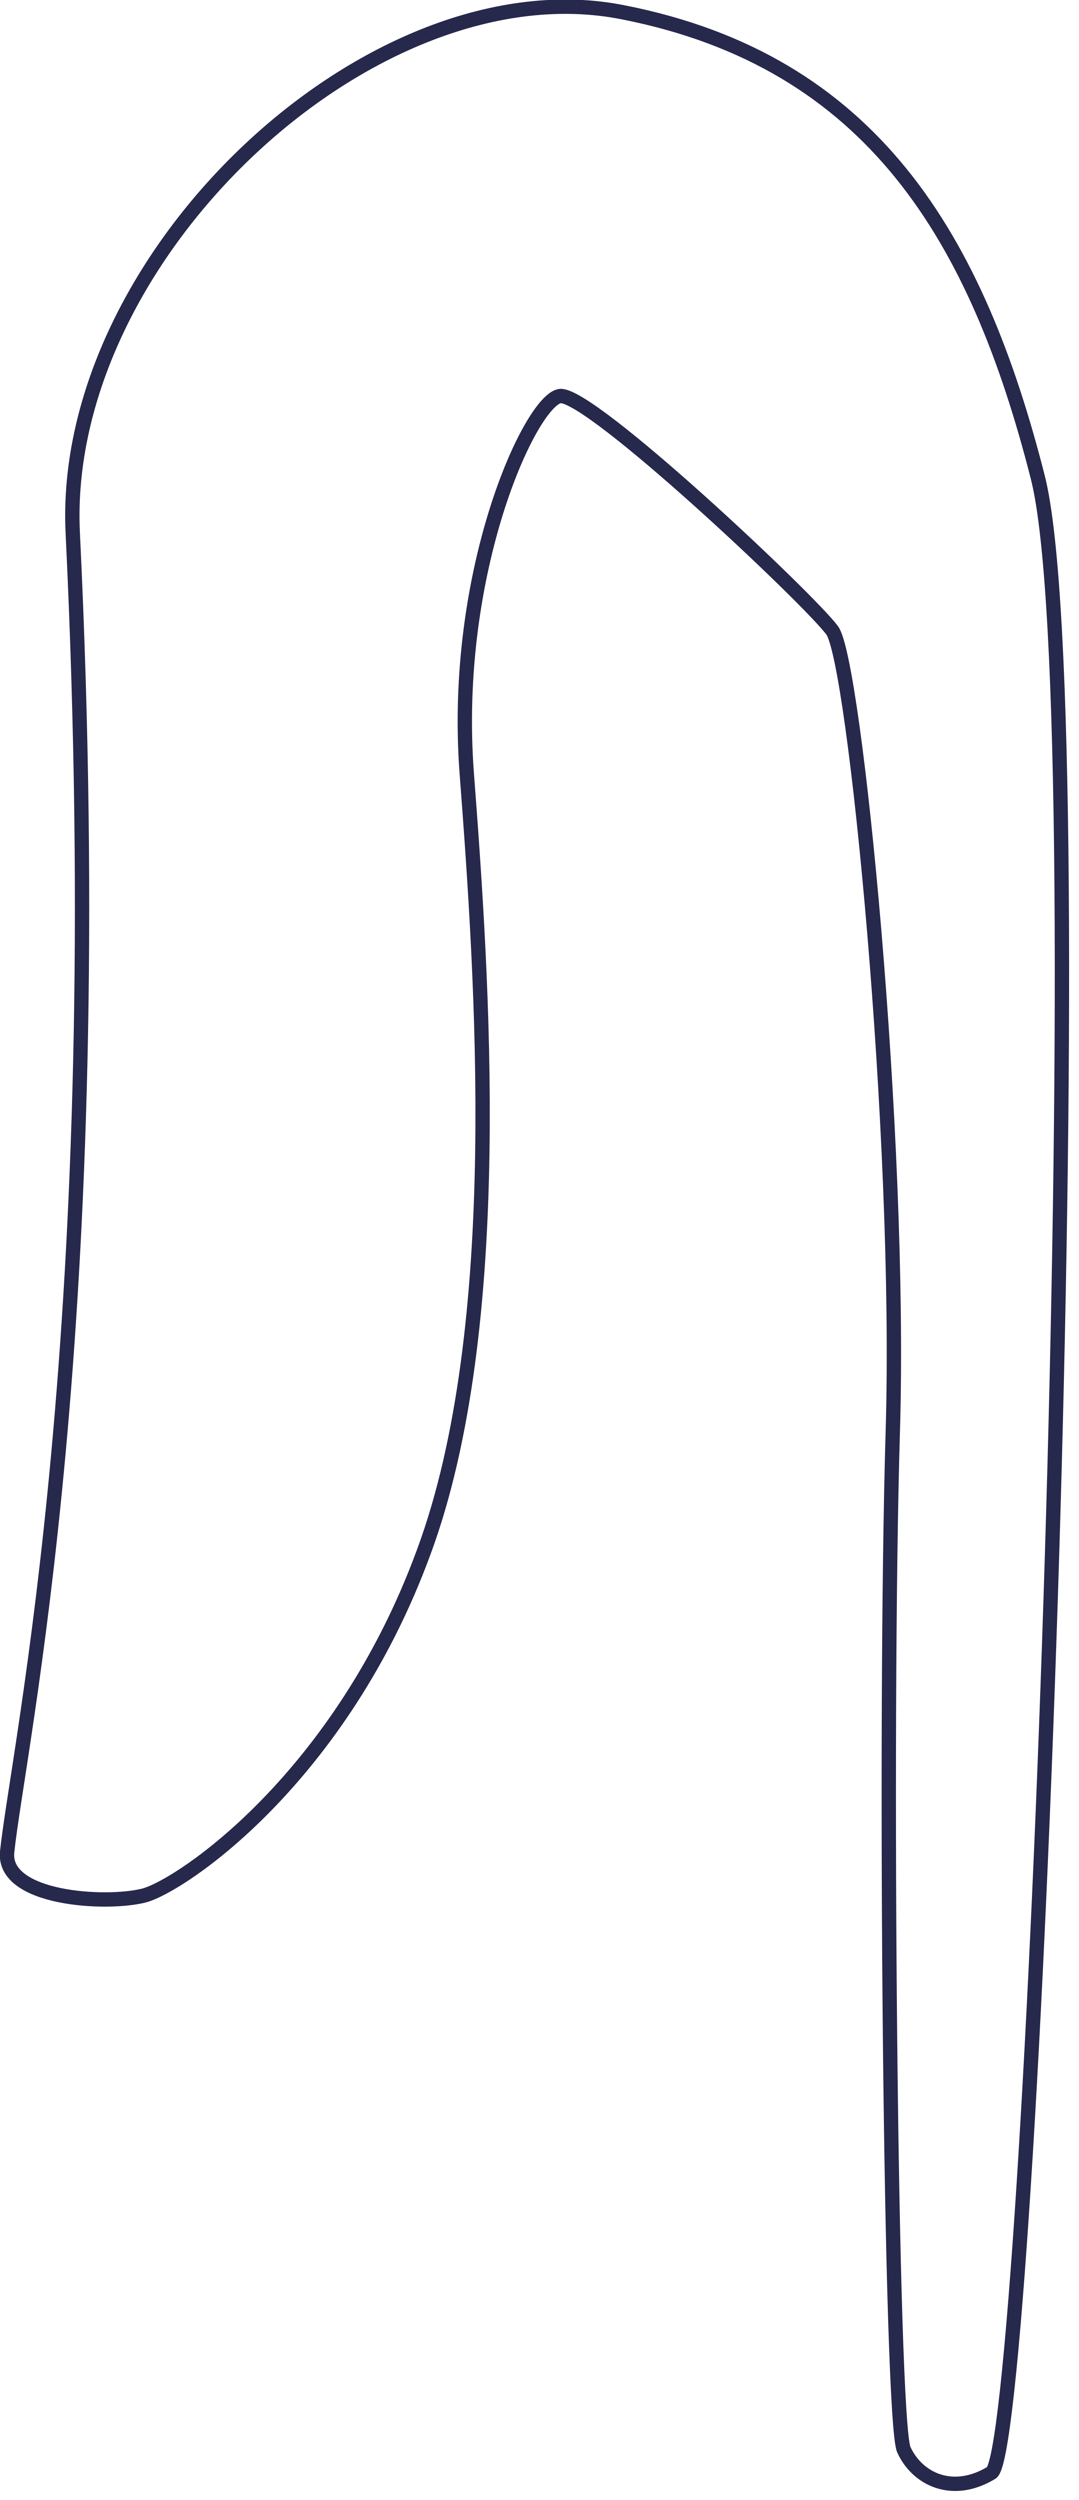 <?xml version="1.0" encoding="UTF-8"?> <svg xmlns="http://www.w3.org/2000/svg" width="57" height="132" viewBox="0 0 57 132" fill="none"><g clip-path="url(#clip0_2180_81)"><path fill-rule="evenodd" clip-rule="evenodd" d="M0.378 97.77C0.116 100.274 5.619 100.594 7.628 100.07C9.636 99.517 18.021 93.84 22.388 81.932C26.784 70.054 25.474 51.567 24.659 40.853C23.844 30.139 28.036 21.143 29.579 20.91C31.151 20.706 42.768 31.653 43.962 33.283C45.155 34.884 47.63 60.01 47.164 75.556C46.698 91.103 47.048 127.787 47.746 129.33C48.445 130.873 50.308 131.804 52.376 130.552C54.443 129.301 58.024 37.767 54.821 25.189C51.619 12.612 46.116 3.238 32.898 0.646C19.681 -1.974 3.144 13.515 3.843 28.13C5.881 70.229 0.96 92.21 0.378 97.77Z" stroke="#26284C" stroke-width="0.757" stroke-miterlimit="22.926"></path></g><defs><clipPath id="clip0_2180_81"><rect width="56.51" height="131.548" fill="white"></rect></clipPath></defs></svg> 